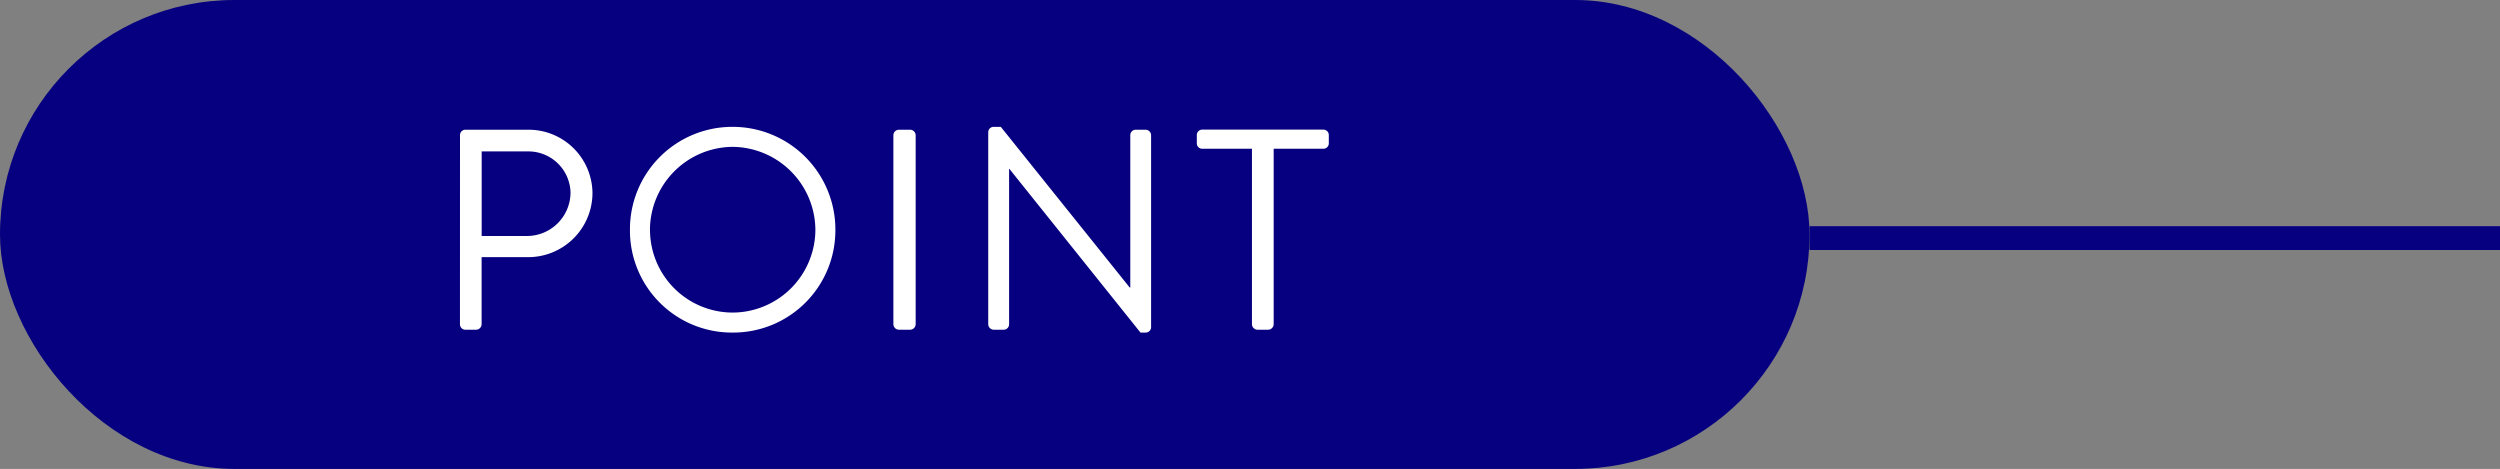 <svg xmlns="http://www.w3.org/2000/svg" width="105" height="19.695" viewBox="0 0 105 19.695">
  <rect x="0" y="0" width="105" height="19.695" fill="#808080" stroke="none"/>
  <g id="グループ_92273" data-name="グループ 92273" transform="translate(18480 9156.848)">
    <g id="グループ_92272" data-name="グループ 92272" transform="translate(-18404 -9146.848)">
      <line id="線_504" data-name="線 504" x1="29" transform="translate(0 0)" fill="none" stroke="#060080" stroke-width="1"/>
    </g>
    <g id="グループ_92271" data-name="グループ 92271" transform="translate(-19000 -13318.957)">
      <rect id="長方形_33897" data-name="長方形 33897" width="76" height="19.695" rx="9.848" transform="translate(520 4162.109)" fill="#060080"/>
      <path id="パス_140056" data-name="パス 140056" d="M-17.682-.228A.228.228,0,0,0-17.454,0H-17a.236.236,0,0,0,.228-.228v-2.82h1.98a2.7,2.7,0,0,0,2.676-2.7A2.684,2.684,0,0,0-14.8-8.4h-2.652a.228.228,0,0,0-.228.228Zm.912-3.708V-7.488h1.908a1.771,1.771,0,0,1,1.824,1.716,1.833,1.833,0,0,1-1.824,1.836Zm6.228-.252A4.282,4.282,0,0,0-6.234.12a4.292,4.292,0,0,0,4.32-4.308A4.312,4.312,0,0,0-6.234-8.52,4.3,4.3,0,0,0-10.542-4.188Zm.84,0A3.5,3.5,0,0,1-6.234-7.68a3.508,3.508,0,0,1,3.48,3.492A3.488,3.488,0,0,1-6.234-.72,3.477,3.477,0,0,1-9.7-4.188ZM.522-.228A.236.236,0,0,0,.75,0h.48a.236.236,0,0,0,.228-.228V-8.172A.236.236,0,0,0,1.23-8.4H.75a.236.236,0,0,0-.228.228Zm3.984,0A.236.236,0,0,0,4.734,0h.42a.228.228,0,0,0,.228-.228V-6.756h.012L10.9.12h.216A.226.226,0,0,0,11.346-.1V-8.172a.236.236,0,0,0-.228-.228H10.7a.228.228,0,0,0-.228.228v6.4h-.024L5.034-8.52h-.3a.226.226,0,0,0-.228.216Zm11.076,0A.236.236,0,0,0,15.81,0h.456a.236.236,0,0,0,.228-.228V-7.6h2.088a.228.228,0,0,0,.228-.228v-.348a.228.228,0,0,0-.228-.228H13.494a.228.228,0,0,0-.228.228v.348a.228.228,0,0,0,.228.228h2.088Z" transform="translate(557 4175.957)" fill="#fff"/>
    </g>
  </g>
</svg>

